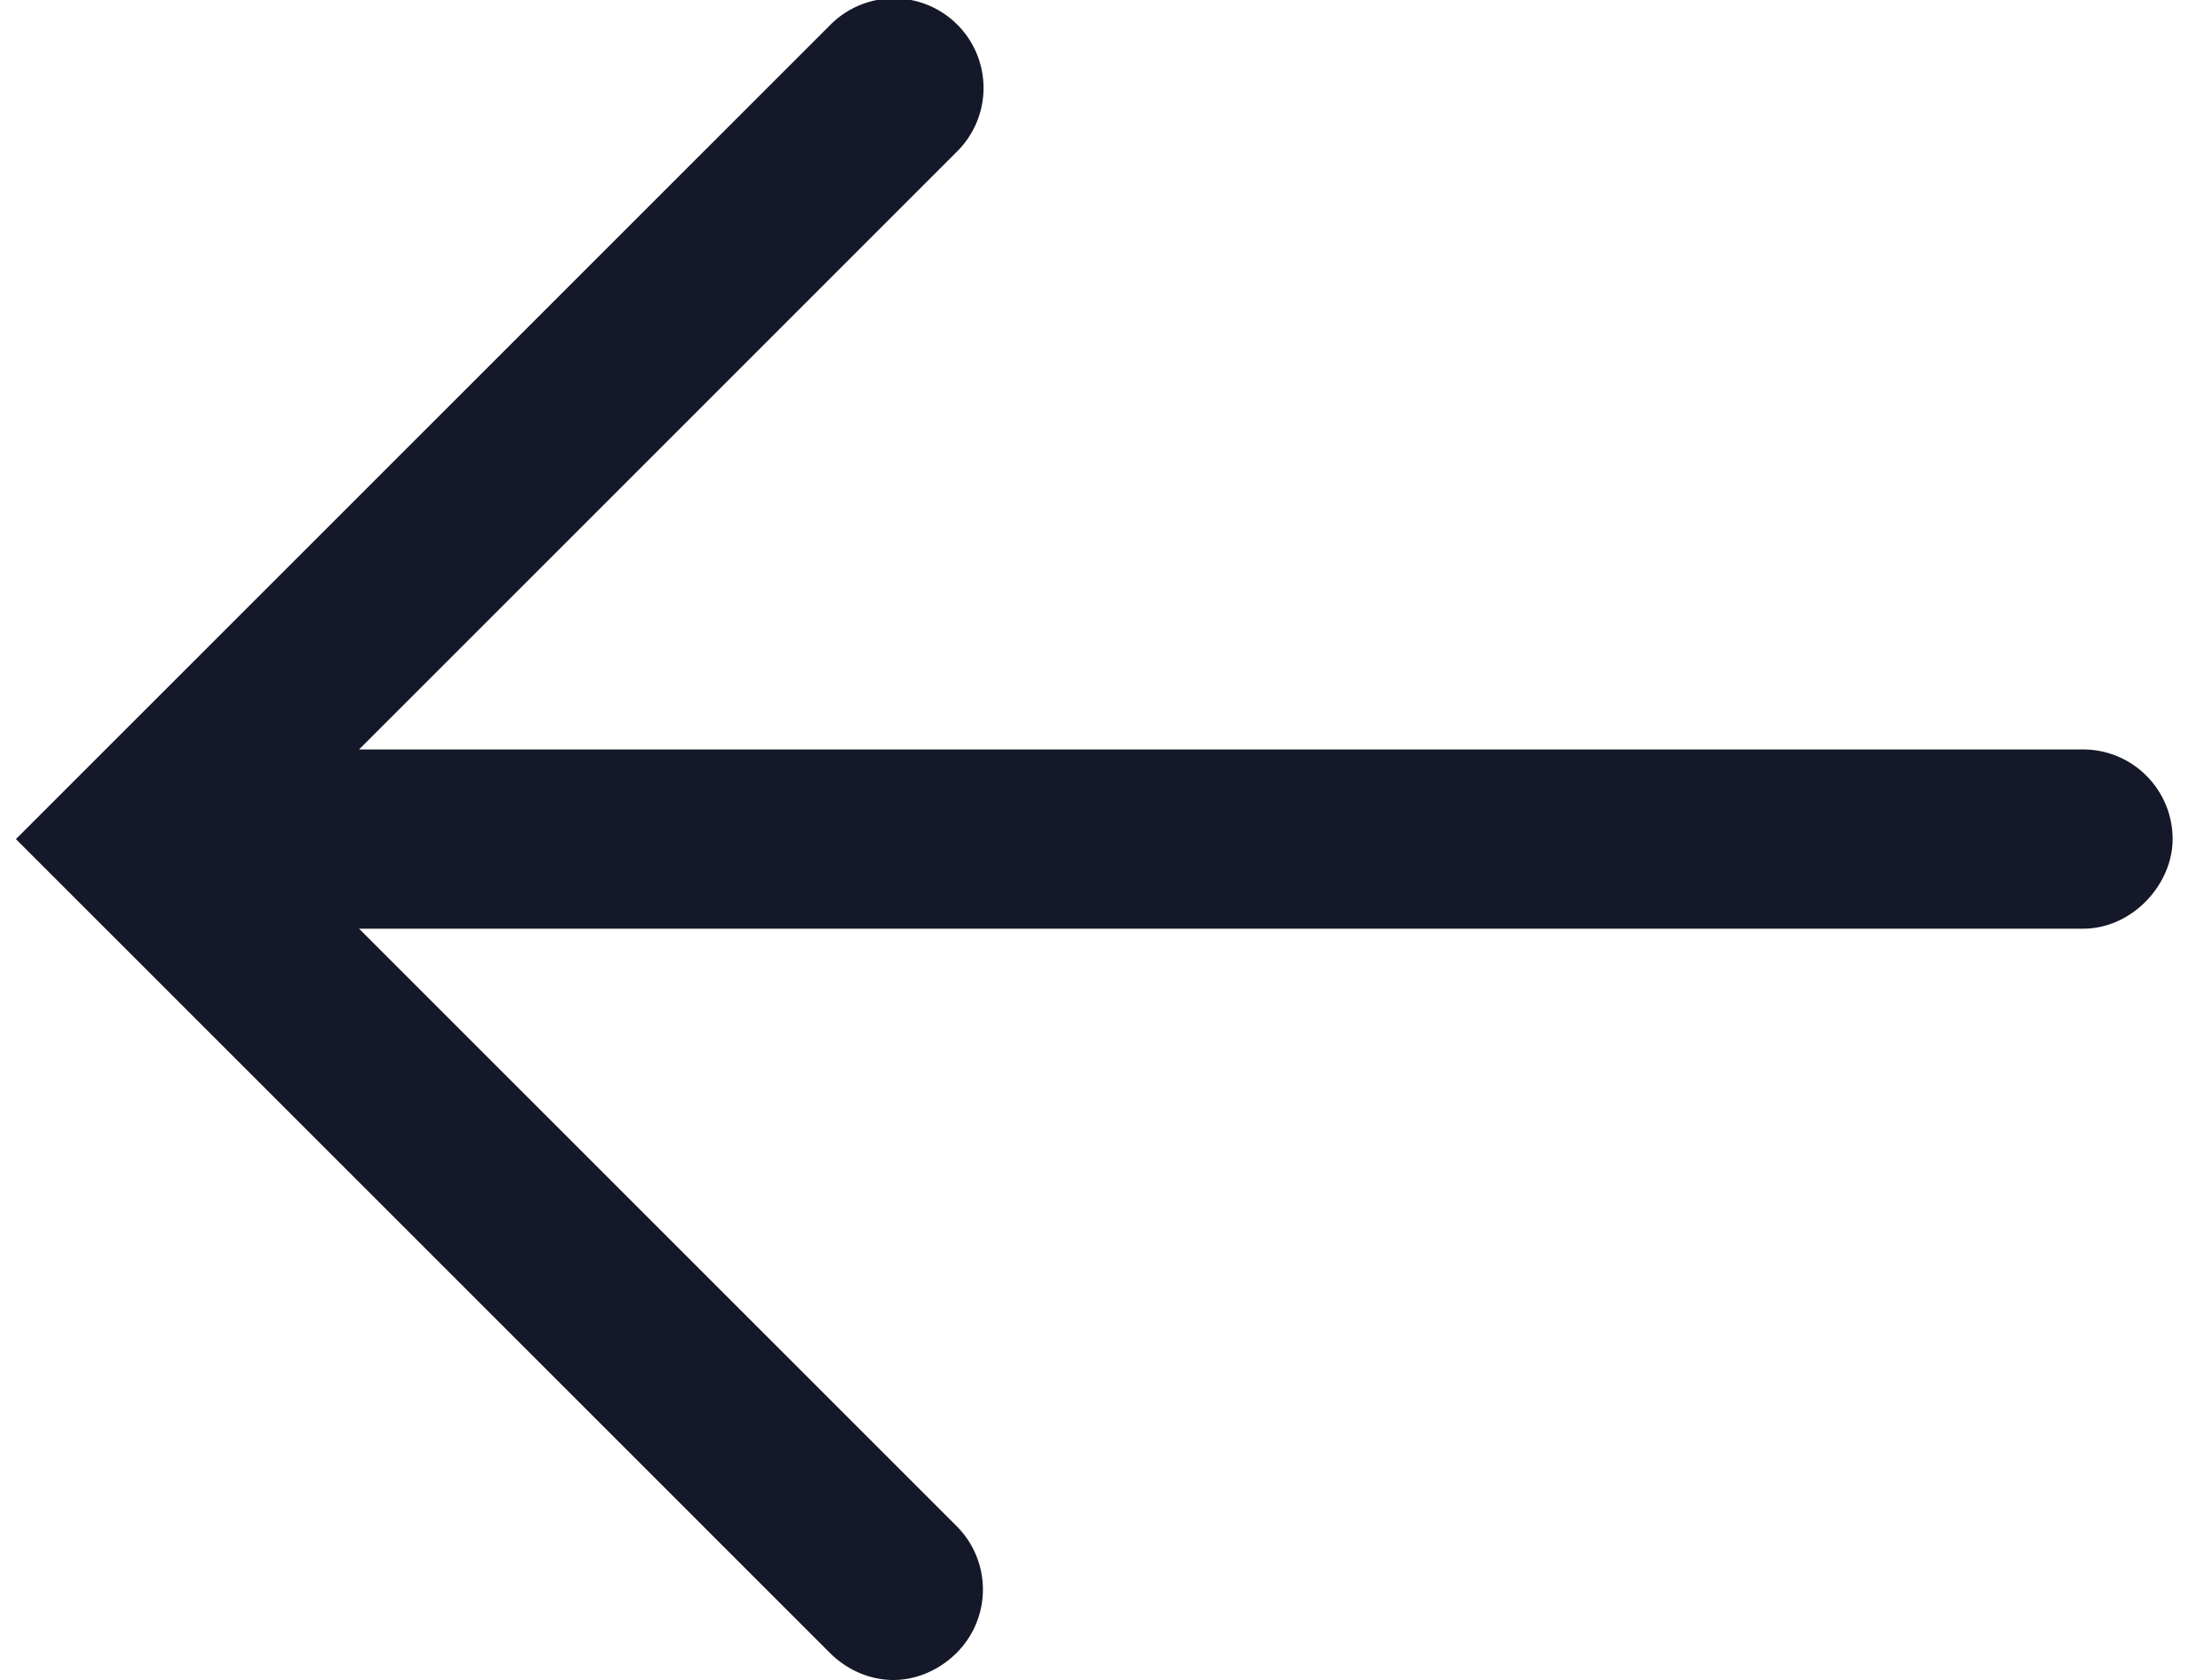 <svg xmlns="http://www.w3.org/2000/svg" width="25" height="19" viewBox="0 0 25 19"><g><g><g><path fill="#151829" d="M23.553 8.476H4.06l6.756-6.757A1.013 1.013 0 1 0 9.383.287L.18 9.49l9.203 9.203c.198.197.458.307.717.307.26 0 .519-.11.717-.307a1.013 1.013 0 0 0 0-1.433L4.06 10.503h19.493c.56 0 1.013-.503 1.013-1.013 0-.56-.453-1.014-1.013-1.014"/></g></g></g></svg>